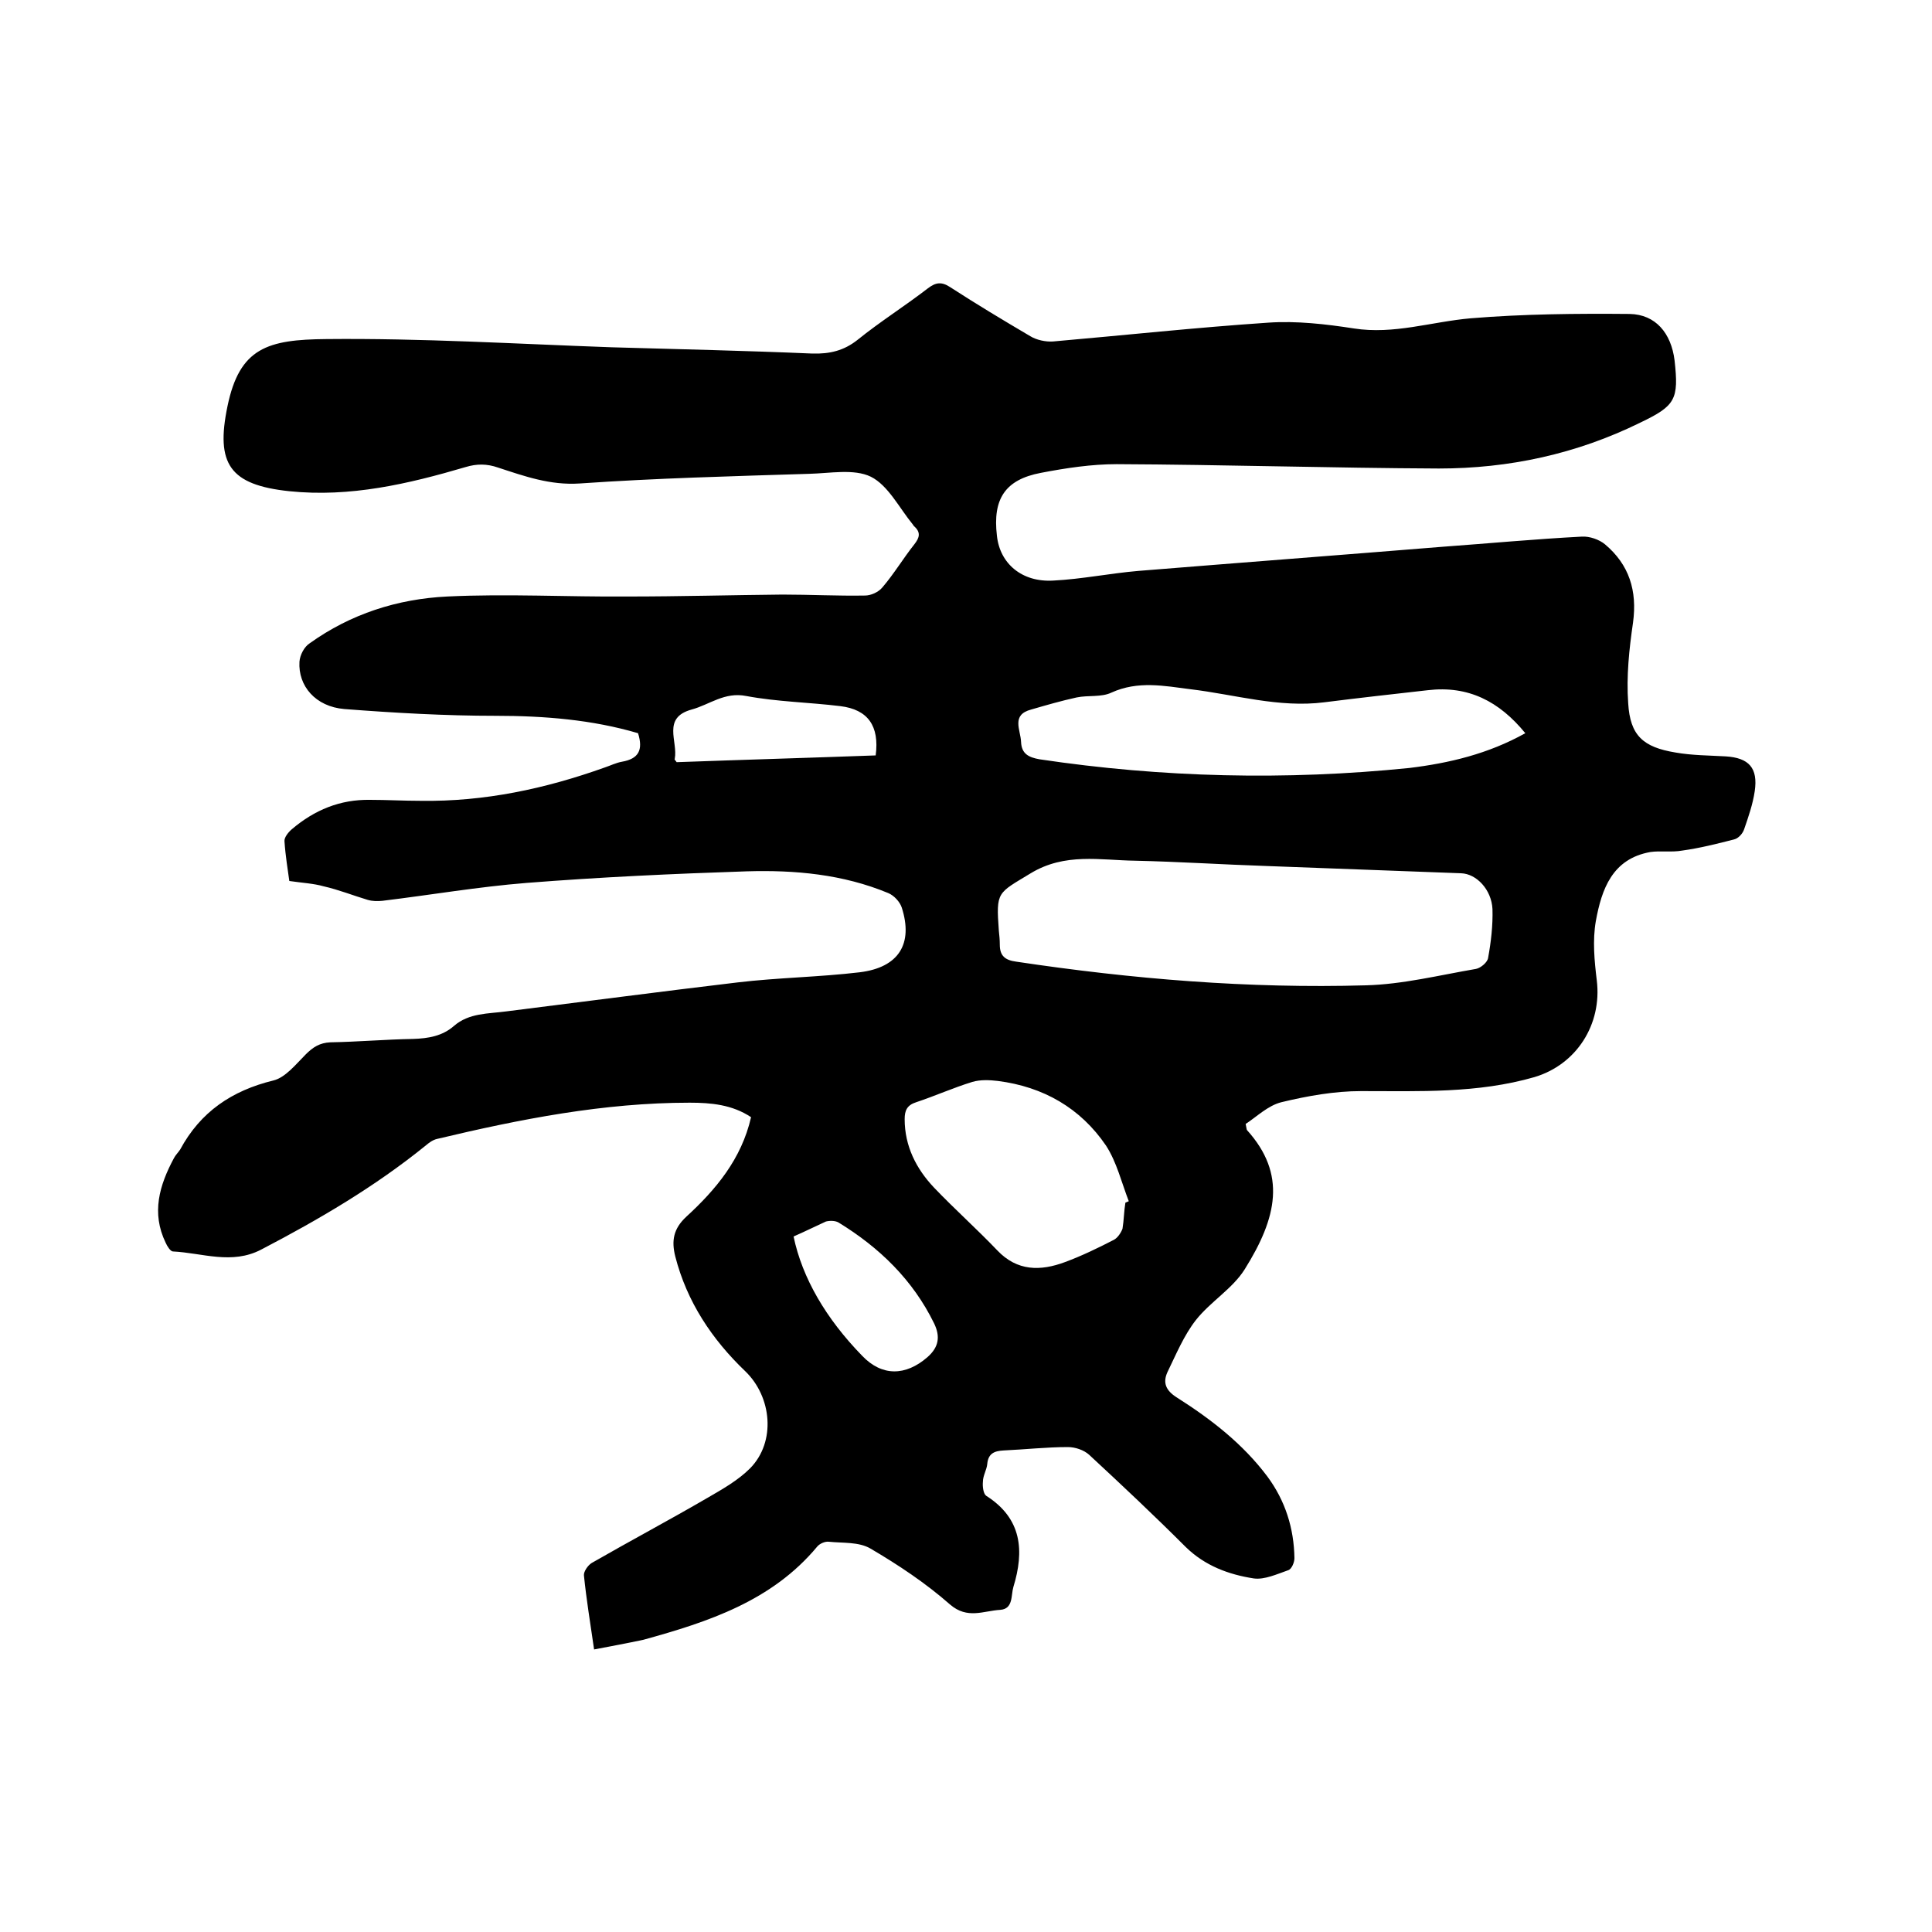 <svg enable-background="new 0 0 400 400" viewBox="0 0 400 400" xmlns="http://www.w3.org/2000/svg"><path d="m123 341.5c-.8-5.5-1.6-10.4-2.1-15.3-.1-.8.8-2.1 1.6-2.6 8-4.6 16.1-8.9 24-13.5 3.1-1.8 6.3-3.6 8.8-6.1 5.4-5.5 4.5-14.8-1-20.1-6.9-6.6-12.1-14.4-14.5-23.8-.8-3.2-.4-5.7 2.3-8.2 6.1-5.6 11.4-11.9 13.4-20.6-3.9-2.6-8.3-3-12.7-3-17.8 0-35.1 3.4-52.3 7.5-.9.2-1.7.8-2.4 1.4-10.5 8.5-22.1 15.3-34 21.5-6.1 3.2-12.2.7-18.3.4-.5 0-1.2-1.1-1.5-1.8-3-6.2-1.3-11.9 1.7-17.5.3-.6.9-1.2 1.3-1.8 4.2-7.8 10.7-12.2 19.3-14.3 2.5-.6 4.7-3.4 6.7-5.4 1.5-1.5 2.9-2.4 5.1-2.5 5.7-.1 11.4-.6 17.1-.7 3.2-.1 6.1-.6 8.5-2.7 3.1-2.7 7.1-2.5 10.8-3 16-2 31.9-4.1 47.9-6 8.4-1 16.9-1.1 25.3-2.1 8.1-1 11.1-5.9 8.7-13.4-.4-1.2-1.6-2.5-2.8-3-9.4-3.9-19.3-4.8-29.3-4.5-15.2.5-30.4 1.2-45.6 2.4-10 .8-19.9 2.5-29.8 3.7-1 .1-2.1.1-3.1-.2-3-.9-6-2.1-9.1-2.8-2.1-.6-4.4-.7-7.1-1.1-.3-2.2-.8-5.2-1-8.2-.1-.8.8-1.9 1.5-2.5 4.7-4 10-6.2 16.2-6.1 3.5 0 7 .2 10.5.2 13.2.2 25.8-2.5 38.1-6.9 1.2-.4 2.4-1 3.6-1.2 3.4-.6 4.4-2.4 3.3-5.9-9.5-2.8-19.4-3.6-29.5-3.6-10.4 0-20.9-.6-31.3-1.4-6-.5-9.6-4.8-9.3-9.8.1-1.4 1-3.1 2.1-3.8 8.5-6.1 18.2-9.2 28.5-9.7 12.4-.6 24.9.1 37.4 0 10.7 0 21.4-.3 32-.4 5.7 0 11.4.3 17.1.2 1.2 0 2.8-.7 3.6-1.7 2.4-2.8 4.3-6 6.6-8.9 1.1-1.4 1.4-2.5-.1-3.8-.1-.1-.1-.2-.2-.3-2.8-3.4-5.1-8.1-8.7-9.9-3.5-1.7-8.5-.7-12.8-.6-15.9.5-31.7.9-47.5 2-6.1.4-11.4-1.5-16.9-3.3-2.3-.8-4.4-.8-6.7-.1-11.9 3.5-23.9 6.3-36.5 5-12.3-1.3-15.3-5.6-12.8-17.6 2.5-12.1 8.3-13.8 20.5-13.9 19.6-.2 39.3 1 59 1.7 13.9.4 27.7.7 41.6 1.3 3.6.1 6.5-.6 9.3-2.8 4.7-3.8 9.8-7 14.6-10.7 1.7-1.3 2.9-1.4 4.7-.2 5.4 3.5 10.9 6.8 16.5 10.1 1.3.8 3.2 1.2 4.7 1.1 14.9-1.3 29.7-2.9 44.6-3.9 5.8-.4 11.9.3 17.7 1.2 8.3 1.3 16.1-1.4 24.2-2.1 10.9-.9 21.9-1 32.9-.9 5.4.1 8.6 4 9.3 9.6.9 8.1.2 9.4-7.1 12.9-13.2 6.5-27.2 9.5-41.7 9.5-22.2-.1-44.4-.8-66.7-.9-5.2 0-10.5.8-15.7 1.8-7.4 1.4-10 5.4-9.1 13 .6 5.8 5.2 9.7 11.7 9.3 5.9-.3 11.7-1.5 17.6-2 21-1.7 42-3.3 63-5 9.6-.7 19.2-1.6 28.8-2.1 1.6-.1 3.6.6 4.8 1.6 5 4.2 6.7 9.6 5.8 16.2-.8 5.5-1.4 11.1-1 16.7.4 6.7 3.1 9.1 9.8 10.2 3.4.6 6.9.6 10.4.8 4.8.3 6.7 2.4 6 7.2-.4 2.7-1.3 5.3-2.2 7.9-.3.9-1.2 1.9-2.1 2.1-3.5.9-7.1 1.8-10.7 2.3-2.2.4-4.5 0-6.6.3-7.9 1.4-10.1 7.7-11.3 14.3-.7 4-.3 8.2.2 12.3 1.1 9.1-4.2 17.4-12.9 20-11.8 3.4-23.8 2.9-35.9 2.9-5.5 0-11.1 1-16.5 2.3-2.8.7-5.1 3-7.4 4.5.2 1 .2 1.2.3 1.3 8.2 9.1 6.2 18.1-.5 28.8-2.5 4-7.1 6.7-10.1 10.5-2.5 3.2-4.1 7.1-5.9 10.8-1 2.2-.3 3.8 1.9 5.2 7.1 4.5 13.7 9.6 18.8 16.4 3.7 5 5.5 10.7 5.6 16.9 0 .9-.6 2.3-1.3 2.5-2.3.8-4.9 2-7.1 1.7-5.2-.8-10.1-2.6-14.1-6.5-6.5-6.5-13.2-12.8-20-19.1-1.1-1-2.9-1.6-4.4-1.6-4.4 0-8.9.5-13.3.7-1.9.1-3.2.6-3.4 2.8-.1 1.2-.9 2.4-.9 3.7-.1 1 .1 2.5.7 2.9 7.4 4.7 7.9 11.4 5.6 18.9-.5 1.7 0 4.5-2.7 4.7-3.5.2-6.8 2-10.4-1.1-5-4.4-10.7-8.2-16.5-11.6-2.4-1.4-5.7-1.1-8.6-1.4-.8-.1-1.9.4-2.4 1-9.4 11.3-22.6 15.6-36 19.3-3.3.7-6.5 1.3-10.2 2zm139.3-162.2c-9.1-.3-18.2-.9-27.3-1.1-7.2-.1-14.5-1.7-21.6 2.6-6.9 4.2-7.2 3.7-6.6 11.9.1.9.2 1.9.2 2.9 0 2.3 1.1 3.2 3.4 3.5 24 3.6 48.1 5.6 72.4 4.9 7.6-.2 15.2-2.1 22.8-3.4 1-.2 2.4-1.4 2.5-2.3.6-3.3 1-6.7.9-10.1-.2-4-3.3-7.3-6.5-7.4-13.4-.5-26.8-1-40.2-1.5zm53.5-27.5c-5.4-6.6-11.8-9.9-20.2-8.9-7.1.8-14.3 1.6-21.4 2.5-9.4 1.2-18.5-1.6-27.7-2.7-5.5-.7-10.9-1.8-16.4.7-2.1 1-4.8.5-7.2 1-3.2.7-6.3 1.6-9.4 2.5-4.2 1.1-2.2 4.2-2.1 6.7s1.6 3.2 3.8 3.6c25.4 3.8 51 4.4 76.6 1.8 8.2-1 16.3-2.9 24-7.2zm-82.8 97.2c.2-.1.5-.2.7-.3-1.5-3.9-2.5-8.1-4.7-11.5-5.3-7.8-13-12.2-22.4-13.4-1.7-.2-3.6-.3-5.3.2-3.9 1.2-7.7 2.9-11.6 4.2-1.9.6-2.4 1.7-2.4 3.5 0 5.6 2.4 10.3 6.1 14.2 4.2 4.4 8.8 8.5 13.1 13 4.1 4.3 8.9 4.3 14 2.4 3.5-1.3 6.8-2.9 10.1-4.6.8-.4 1.5-1.5 1.8-2.3.3-1.8.3-3.6.6-5.4zm-68.7 7c1.8 8.6 6.7 17 14.2 24.7 4.1 4.3 9 4.2 13.5.3 2.4-2.1 2.7-4.3 1.4-7-4.4-9-11.3-15.7-19.8-20.9-.7-.4-1.8-.4-2.6-.2-2.2 1-4.4 2.1-6.7 3.1zm-24.2-98.2c13.7-.5 27.5-.9 41.2-1.4.8-6.1-1.6-9.5-7.3-10.2-6.5-.8-13.1-.9-19.5-2.1-4.5-.9-7.6 1.8-11.3 2.8-6.2 1.7-2.8 6.6-3.5 10.2-.1.1 0 .2.4.7z"/></svg>